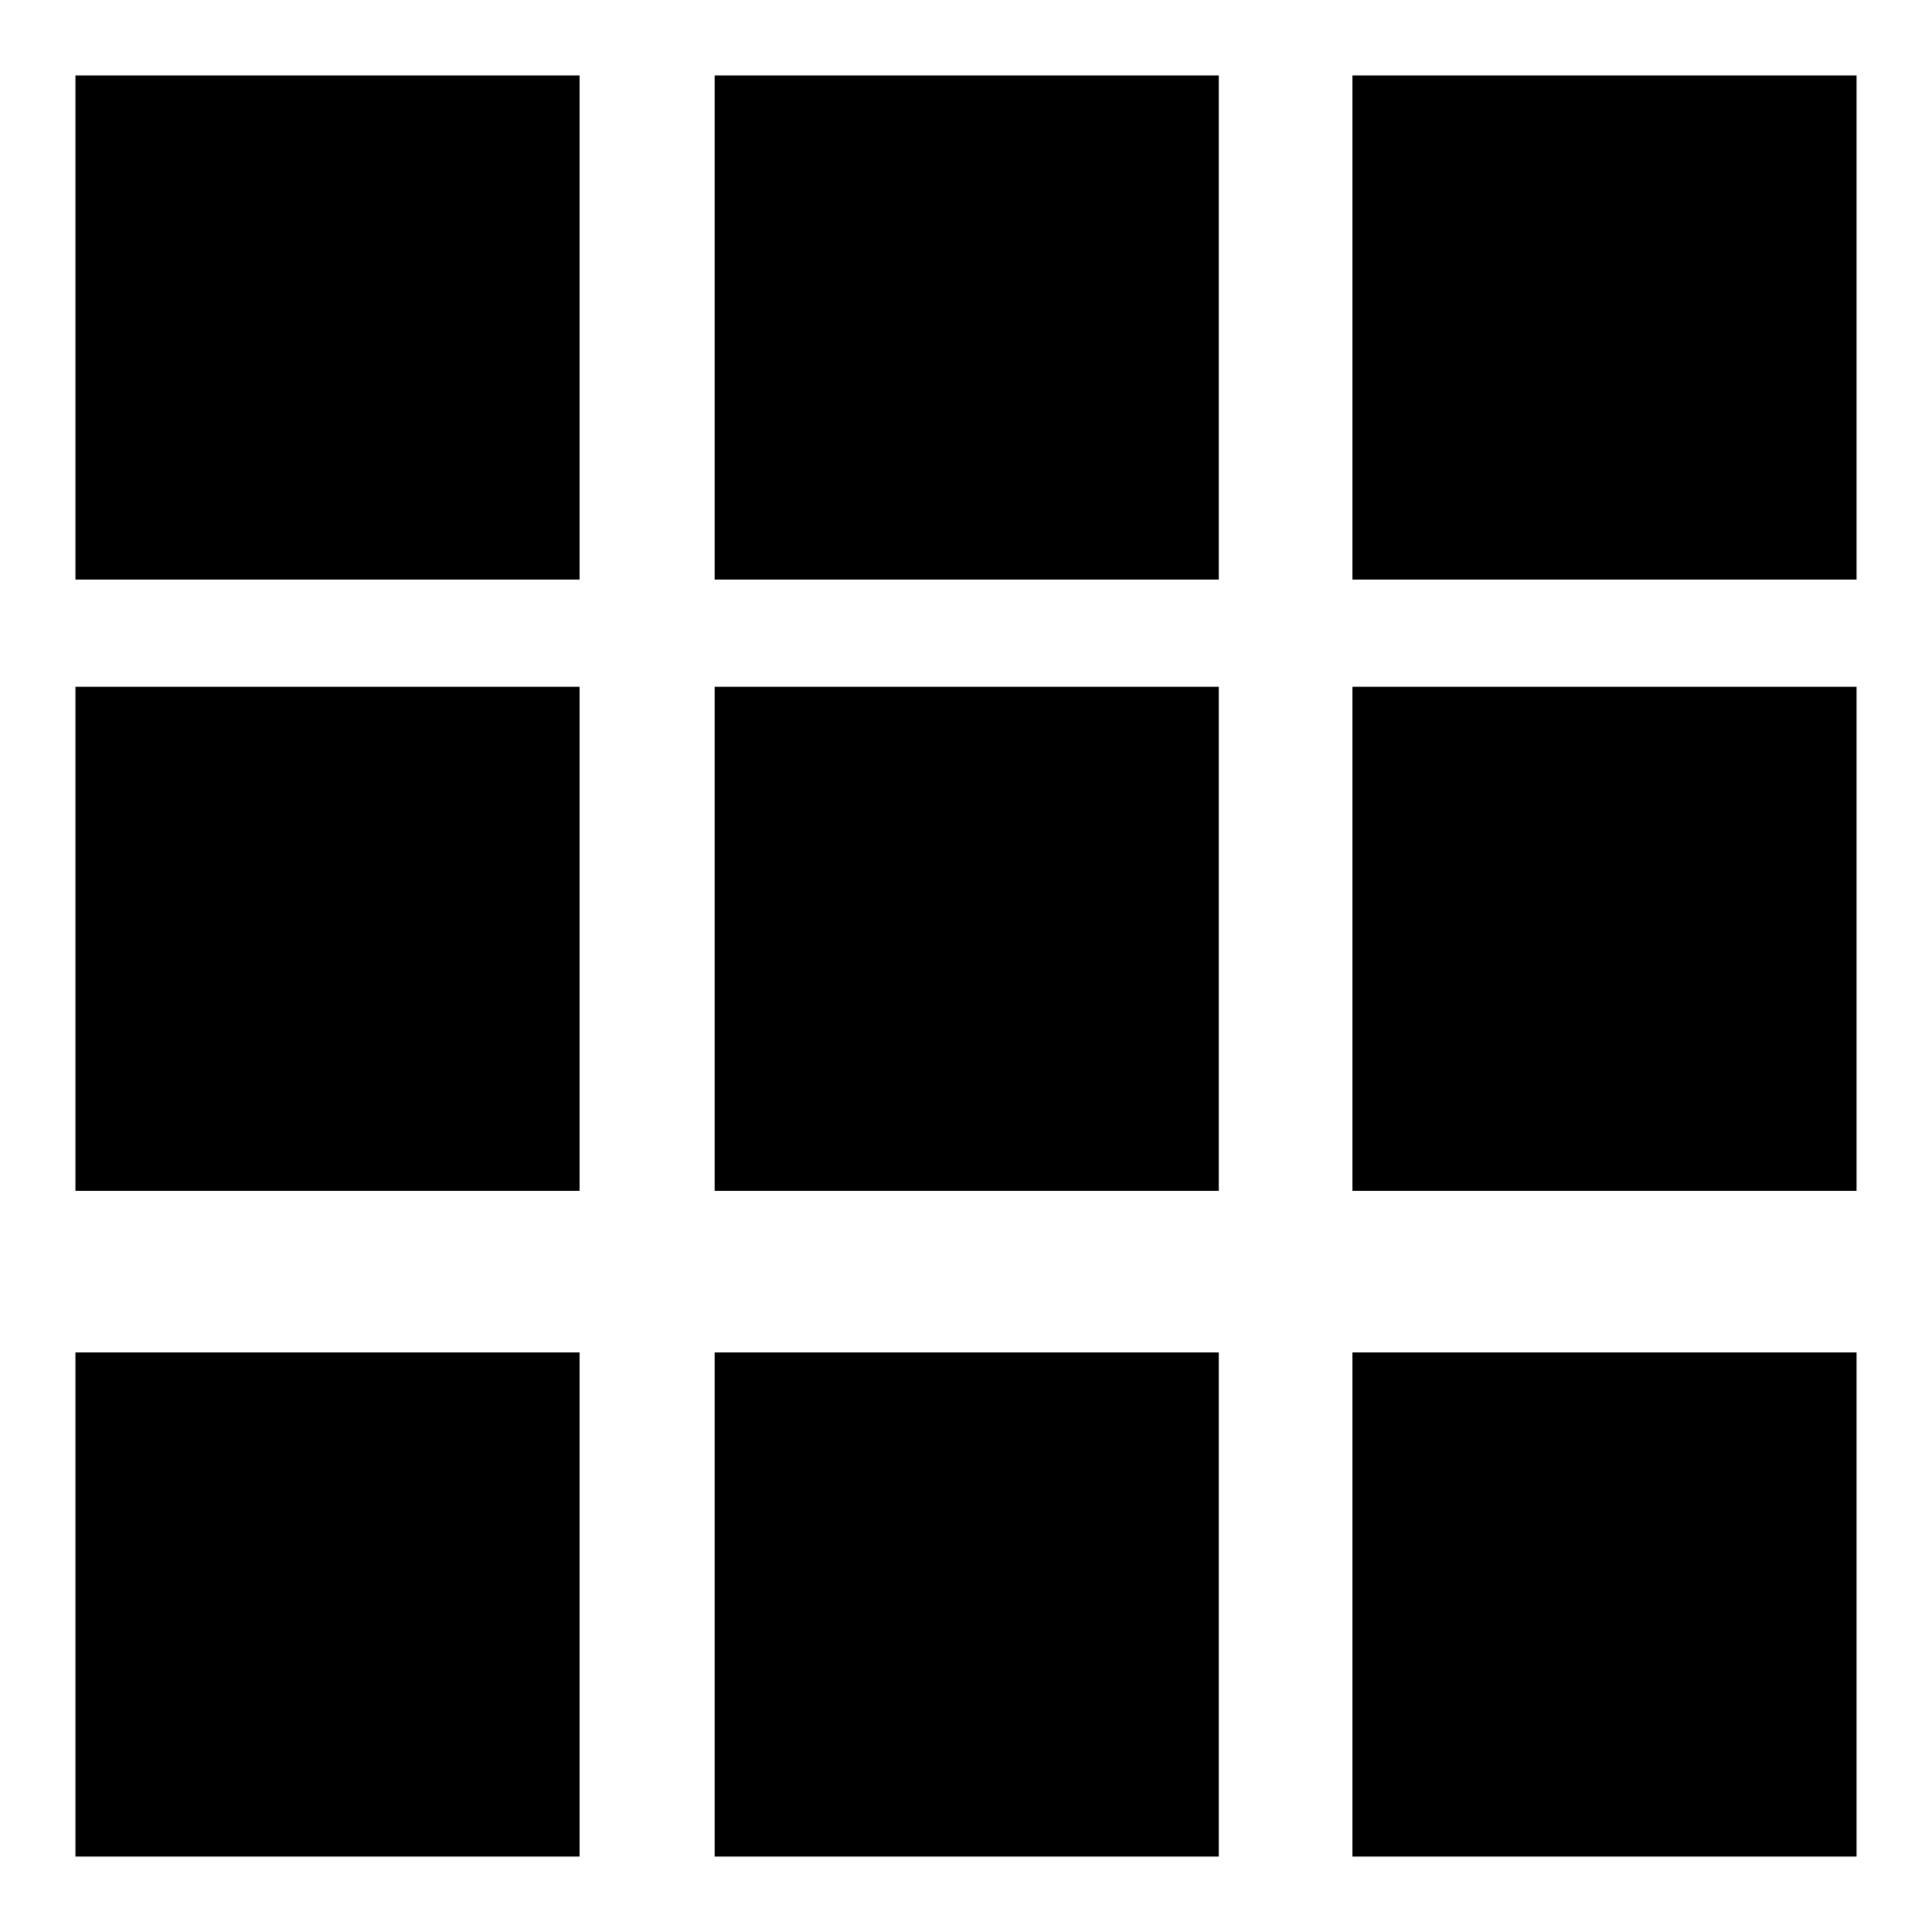 <?xml version="1.0" encoding="utf-8"?>
<!-- Svg Vector Icons : http://www.onlinewebfonts.com/icon -->
<!DOCTYPE svg PUBLIC "-//W3C//DTD SVG 1.1//EN" "http://www.w3.org/Graphics/SVG/1.1/DTD/svg11.dtd">
<svg version="1.1" xmlns="http://www.w3.org/2000/svg" xmlns:xlink="http://www.w3.org/1999/xlink" x="0px" y="0px" viewBox="0 0 256 256" enable-background="new 0 0 256 256" xml:space="preserve">
<g> <path fill="#000000" d="M10,10h66.8v66.8H10V10z M94.7,10h66.8v66.8H94.7V10z M179.2,10H246v66.8h-66.8V10z M10,91h66.8v66.8H10V91 z M94.7,91h66.8v66.8H94.7V91z M179.2,91H246v66.8h-66.8V91z M10,179.2h66.8V246H10V179.2z M94.7,179.2h66.8V246H94.7V179.2z  M179.2,179.2H246V246h-66.8V179.2z"/></g>
</svg>